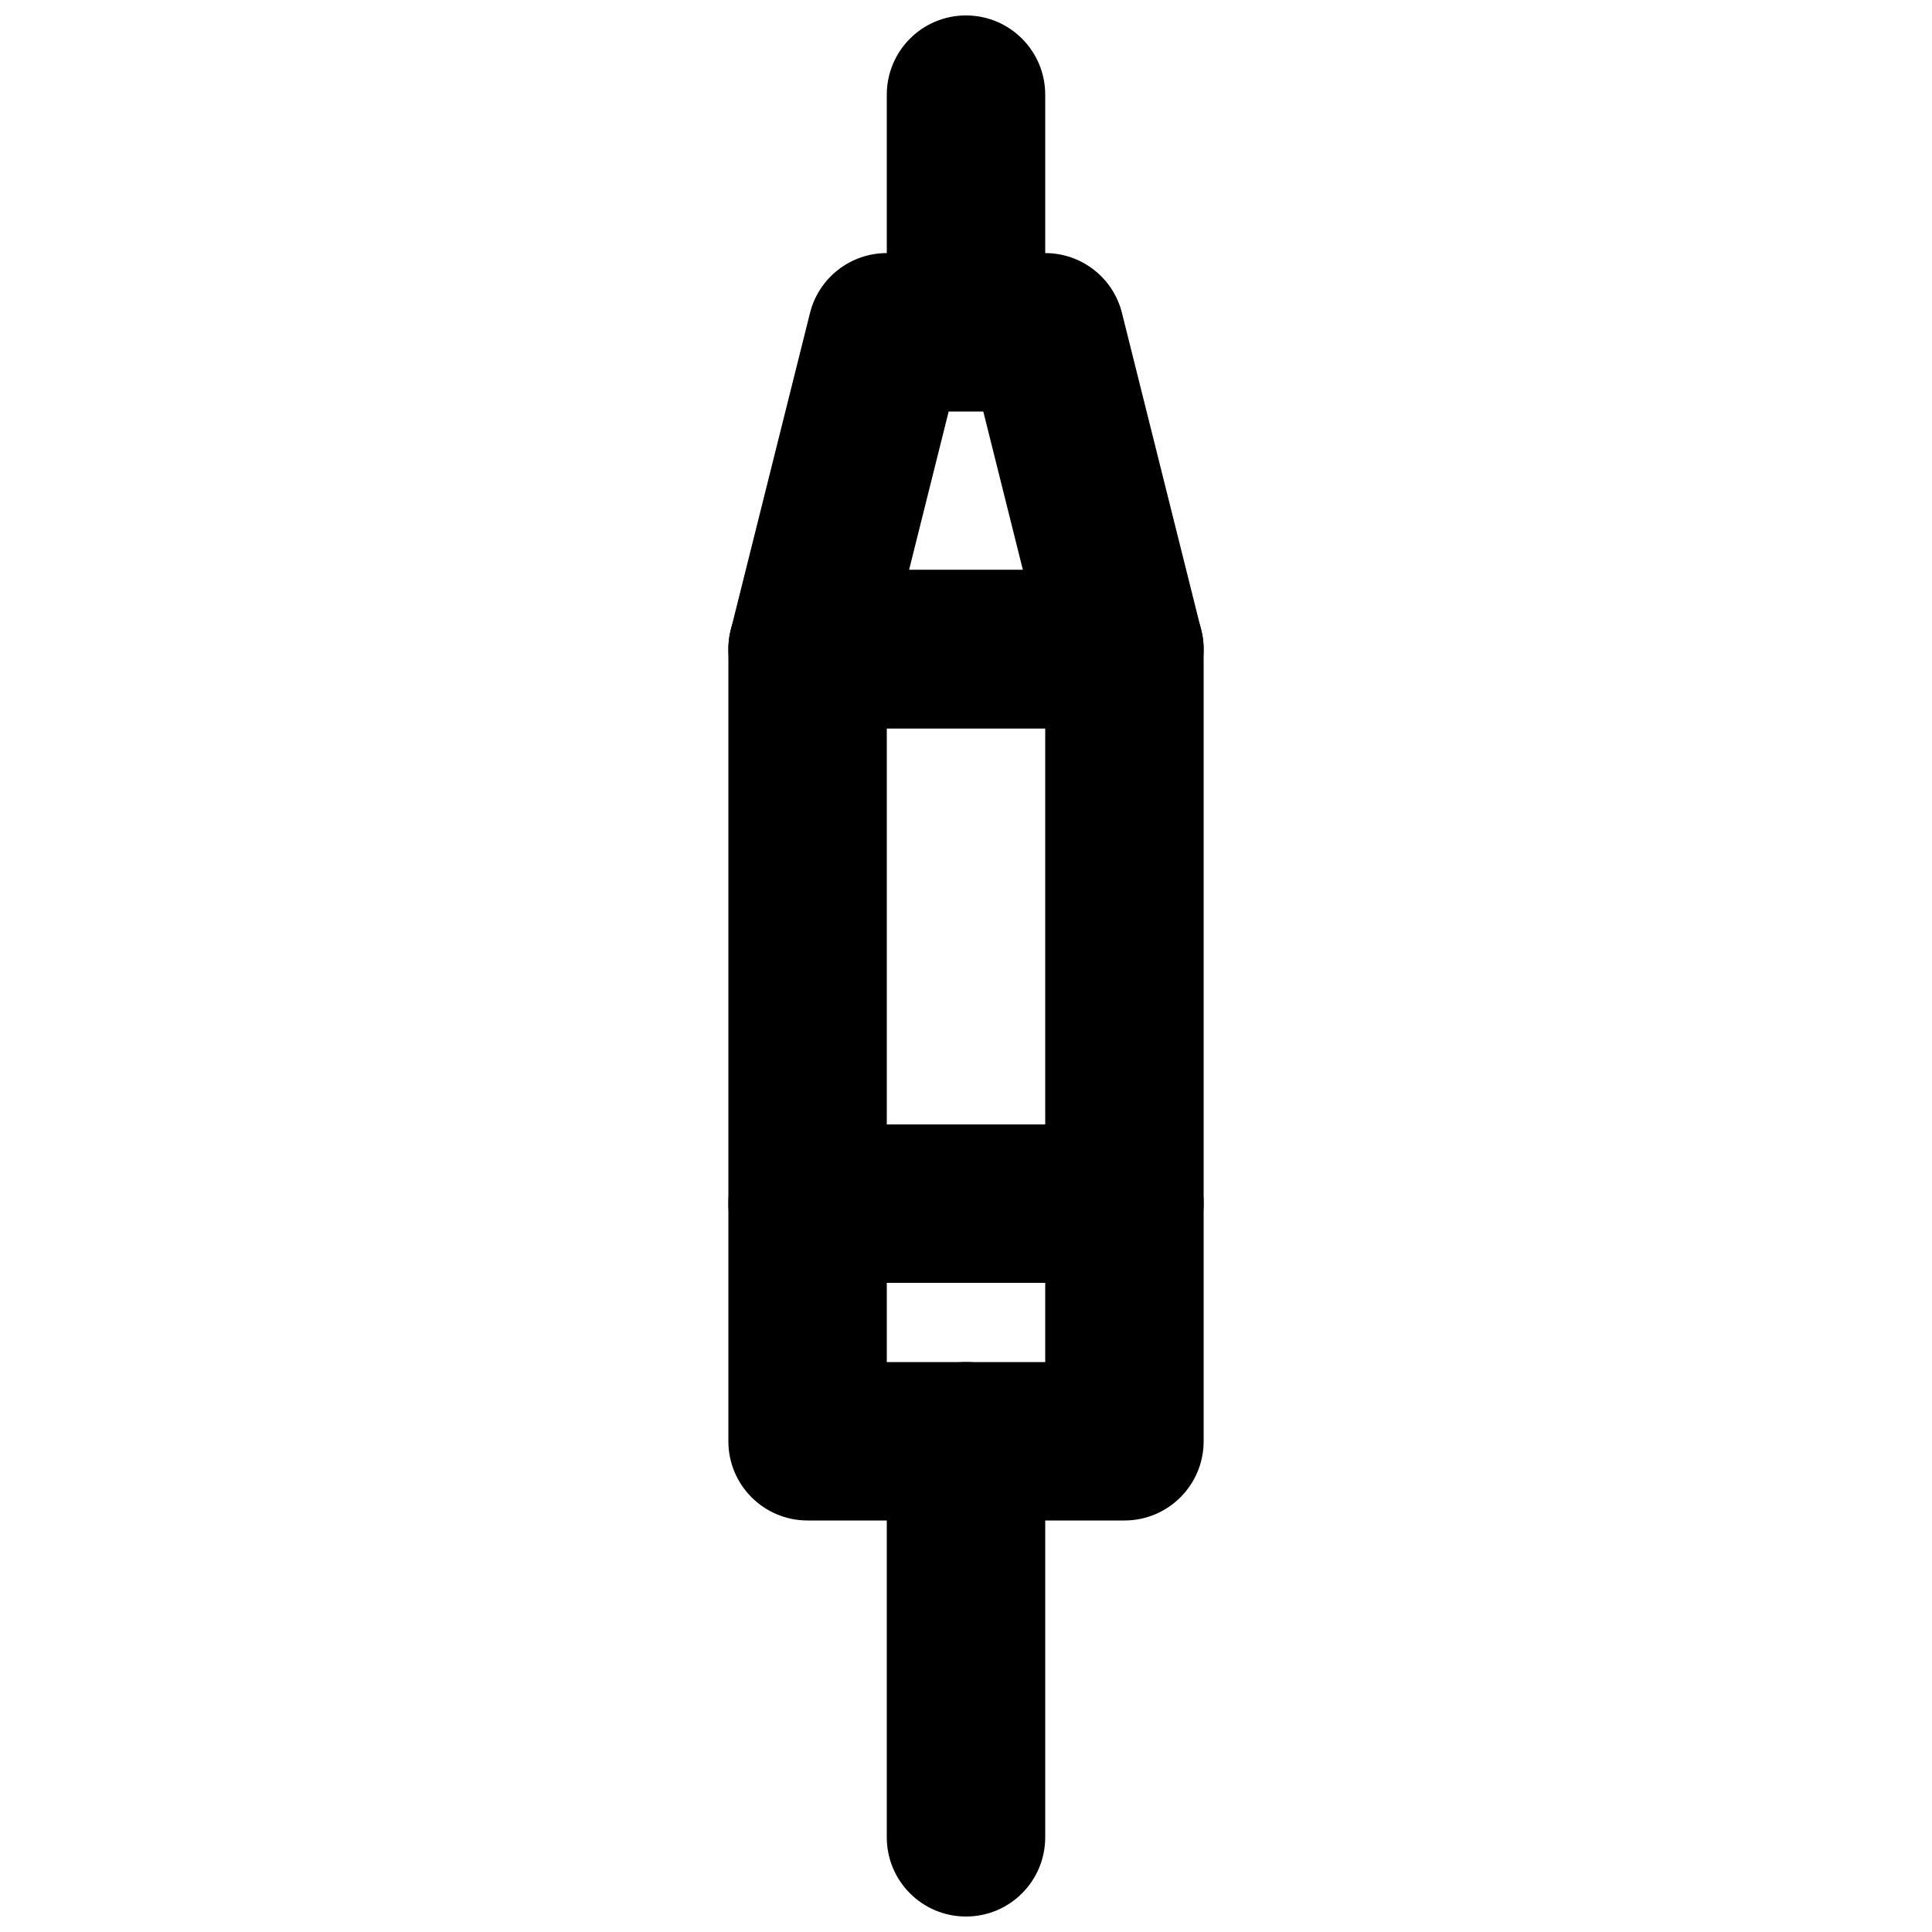 <?xml version="1.0" encoding="UTF-8"?>
<!-- Uploaded to: ICON Repo, www.svgrepo.com, Generator: ICON Repo Mixer Tools -->
<svg width="800px" height="800px" version="1.1" viewBox="144 144 512 512" xmlns="http://www.w3.org/2000/svg">
 <defs>
  <clipPath id="b">
   <path d="m379 148.09h42v84.906h-42z"/>
  </clipPath>
  <clipPath id="a">
   <path d="m379 504h42v147.9h-42z"/>
  </clipPath>
 </defs>
 <path d="m379.01 441.98h41.984v-104.96h-41.984zm62.977 41.98h-83.969c-11.609 0-20.992-9.402-20.992-20.988v-146.95c0-11.59 9.383-20.992 20.992-20.992h83.969c11.605 0 20.992 9.402 20.992 20.992v146.95c0 11.586-9.387 20.988-20.992 20.988z" fill-rule="evenodd"/>
 <path d="m384.91 295.04h30.168l-10.496-41.984h-9.176zm57.078 41.984h-83.969c-6.465 0-12.574-2.981-16.539-8.082-3.988-5.082-5.398-11.734-3.82-18.012l20.992-83.969c2.328-9.34 10.727-15.891 20.359-15.891h41.984c9.637 0 18.012 6.551 20.344 15.891l20.992 83.969c1.594 6.277 0.168 12.93-3.801 18.012-3.988 5.102-10.098 8.082-16.543 8.082z" fill-rule="evenodd"/>
 <g clip-path="url(#b)">
  <path d="m400 232.06c-11.609 0-20.992-9.406-20.992-20.992v-41.984c0-11.586 9.383-20.992 20.992-20.992 11.605 0 20.992 9.406 20.992 20.992v41.984c0 11.586-9.387 20.992-20.992 20.992" fill-rule="evenodd"/>
 </g>
 <path d="m379.01 504.96h41.984v-20.992h-41.984zm62.977 41.984h-83.969c-11.609 0-20.992-9.402-20.992-20.992v-62.973c0-11.59 9.383-20.992 20.992-20.992h83.969c11.605 0 20.992 9.402 20.992 20.992v62.973c0 11.59-9.387 20.992-20.992 20.992z" fill-rule="evenodd"/>
 <g clip-path="url(#a)">
  <path d="m400 651.9c-11.609 0-20.992-9.402-20.992-20.992v-104.96c0-11.586 9.383-20.992 20.992-20.992 11.605 0 20.992 9.406 20.992 20.992v104.96c0 11.59-9.387 20.992-20.992 20.992" fill-rule="evenodd"/>
 </g>
</svg>